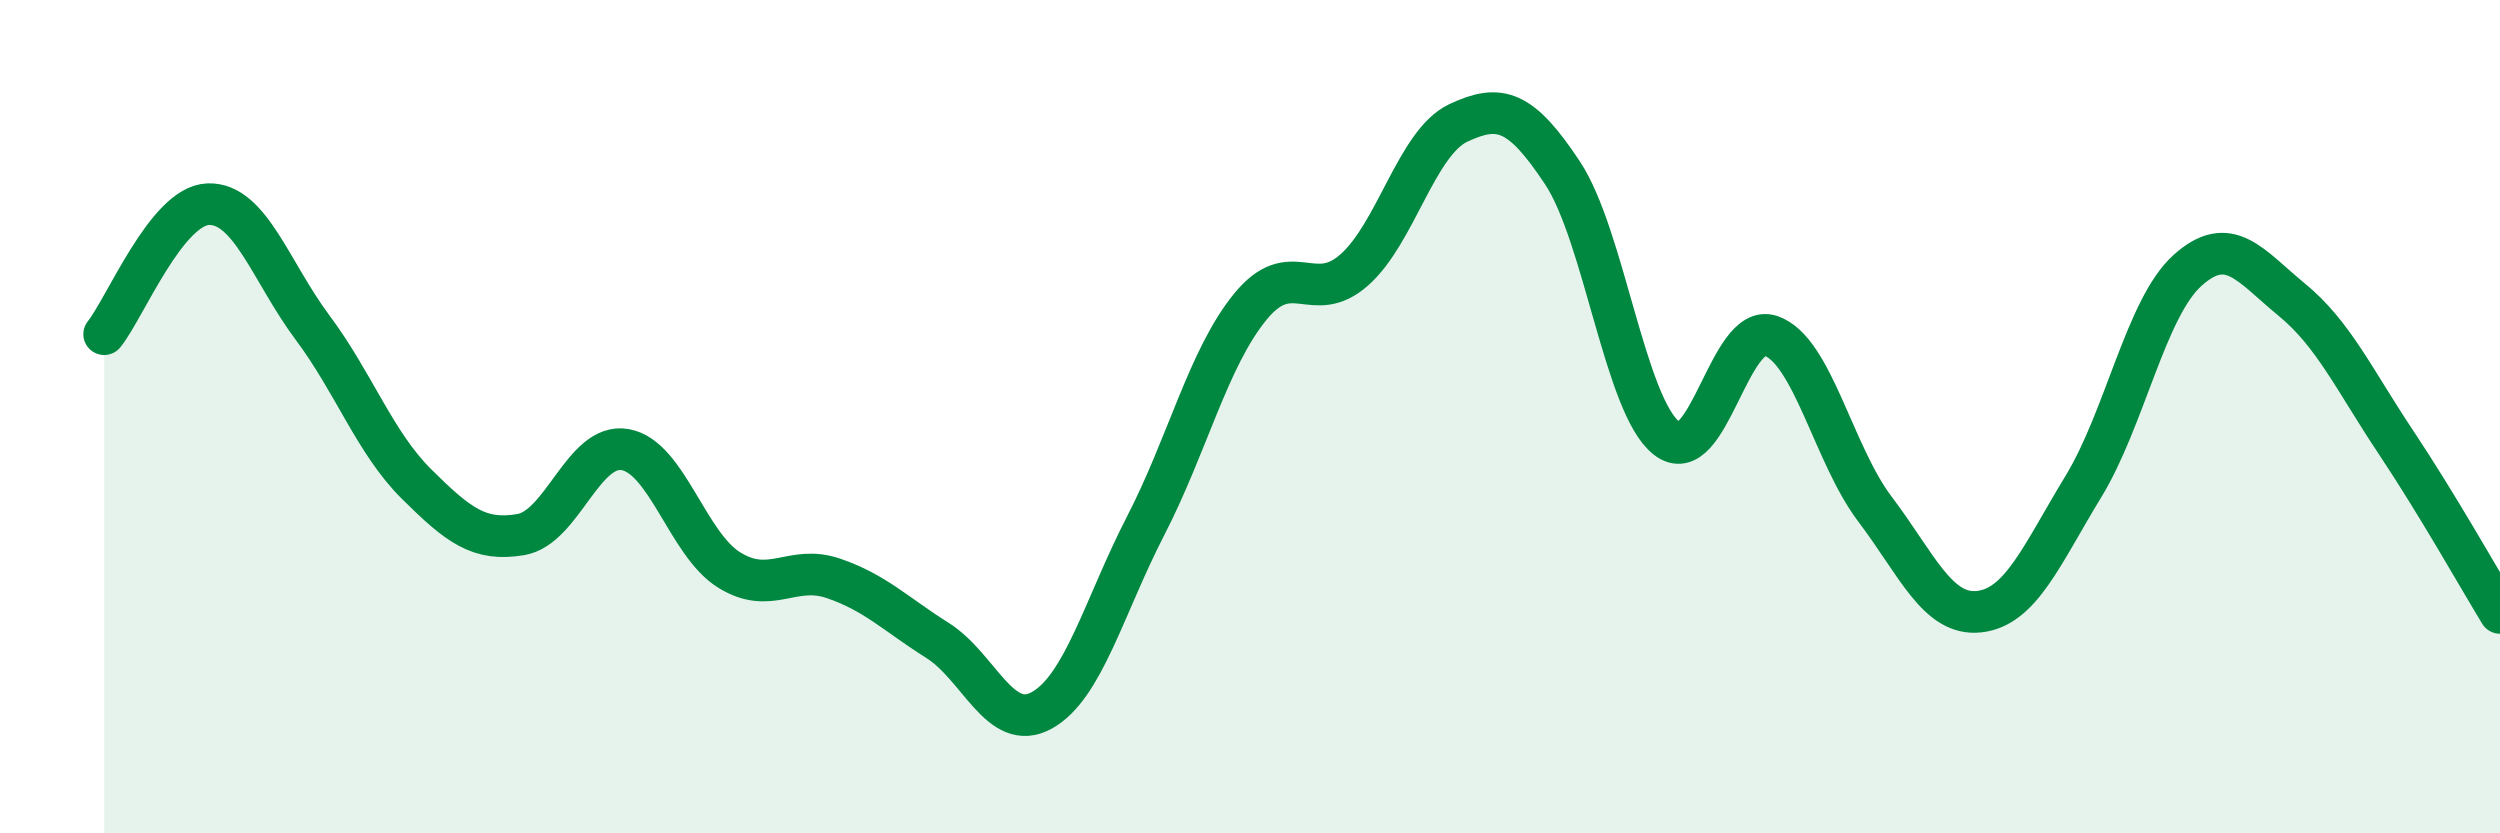 
    <svg width="60" height="20" viewBox="0 0 60 20" xmlns="http://www.w3.org/2000/svg">
      <path
        d="M 2.5,8.02 C 3,7.4 4,4.93 5,4.9 C 6,4.87 6.5,6.52 7.5,7.86 C 8.5,9.2 9,10.63 10,11.62 C 11,12.61 11.5,13 12.5,12.83 C 13.5,12.66 14,10.62 15,10.79 C 16,10.96 16.5,13.06 17.5,13.68 C 18.5,14.3 19,13.54 20,13.88 C 21,14.22 21.5,14.74 22.5,15.37 C 23.5,16 24,17.6 25,17.05 C 26,16.5 26.5,14.55 27.5,12.61 C 28.5,10.67 29,8.6 30,7.37 C 31,6.14 31.5,7.36 32.5,6.48 C 33.5,5.6 34,3.42 35,2.95 C 36,2.48 36.5,2.64 37.5,4.15 C 38.5,5.66 39,9.74 40,10.52 C 41,11.3 41.5,7.72 42.5,8.06 C 43.5,8.4 44,10.9 45,12.22 C 46,13.54 46.5,14.79 47.5,14.68 C 48.5,14.57 49,13.32 50,11.68 C 51,10.04 51.5,7.39 52.5,6.49 C 53.5,5.59 54,6.37 55,7.19 C 56,8.01 56.5,9.11 57.5,10.61 C 58.5,12.11 59.5,13.89 60,14.71L60 20L2.5 20Z"
        fill="#008740"
        opacity="0.1"
        stroke-linecap="round"
        stroke-linejoin="round"
      />
      <path
        d="M 2.5,8.02 C 3,7.4 4,4.93 5,4.9 C 6,4.87 6.5,6.52 7.5,7.86 C 8.5,9.2 9,10.63 10,11.62 C 11,12.61 11.5,13 12.5,12.83 C 13.5,12.66 14,10.62 15,10.79 C 16,10.96 16.5,13.06 17.5,13.68 C 18.5,14.3 19,13.54 20,13.88 C 21,14.22 21.5,14.74 22.5,15.37 C 23.5,16 24,17.6 25,17.05 C 26,16.5 26.5,14.55 27.5,12.61 C 28.5,10.67 29,8.6 30,7.37 C 31,6.14 31.5,7.36 32.5,6.48 C 33.5,5.6 34,3.42 35,2.95 C 36,2.48 36.5,2.64 37.5,4.15 C 38.5,5.66 39,9.74 40,10.52 C 41,11.3 41.5,7.72 42.5,8.06 C 43.5,8.4 44,10.9 45,12.22 C 46,13.54 46.5,14.79 47.5,14.68 C 48.5,14.57 49,13.32 50,11.68 C 51,10.04 51.5,7.39 52.5,6.49 C 53.5,5.59 54,6.37 55,7.19 C 56,8.01 56.5,9.11 57.5,10.61 C 58.5,12.11 59.5,13.89 60,14.71"
        stroke="#008740"
        stroke-width="1"
        fill="none"
        stroke-linecap="round"
        stroke-linejoin="round"
      />
    </svg>
  